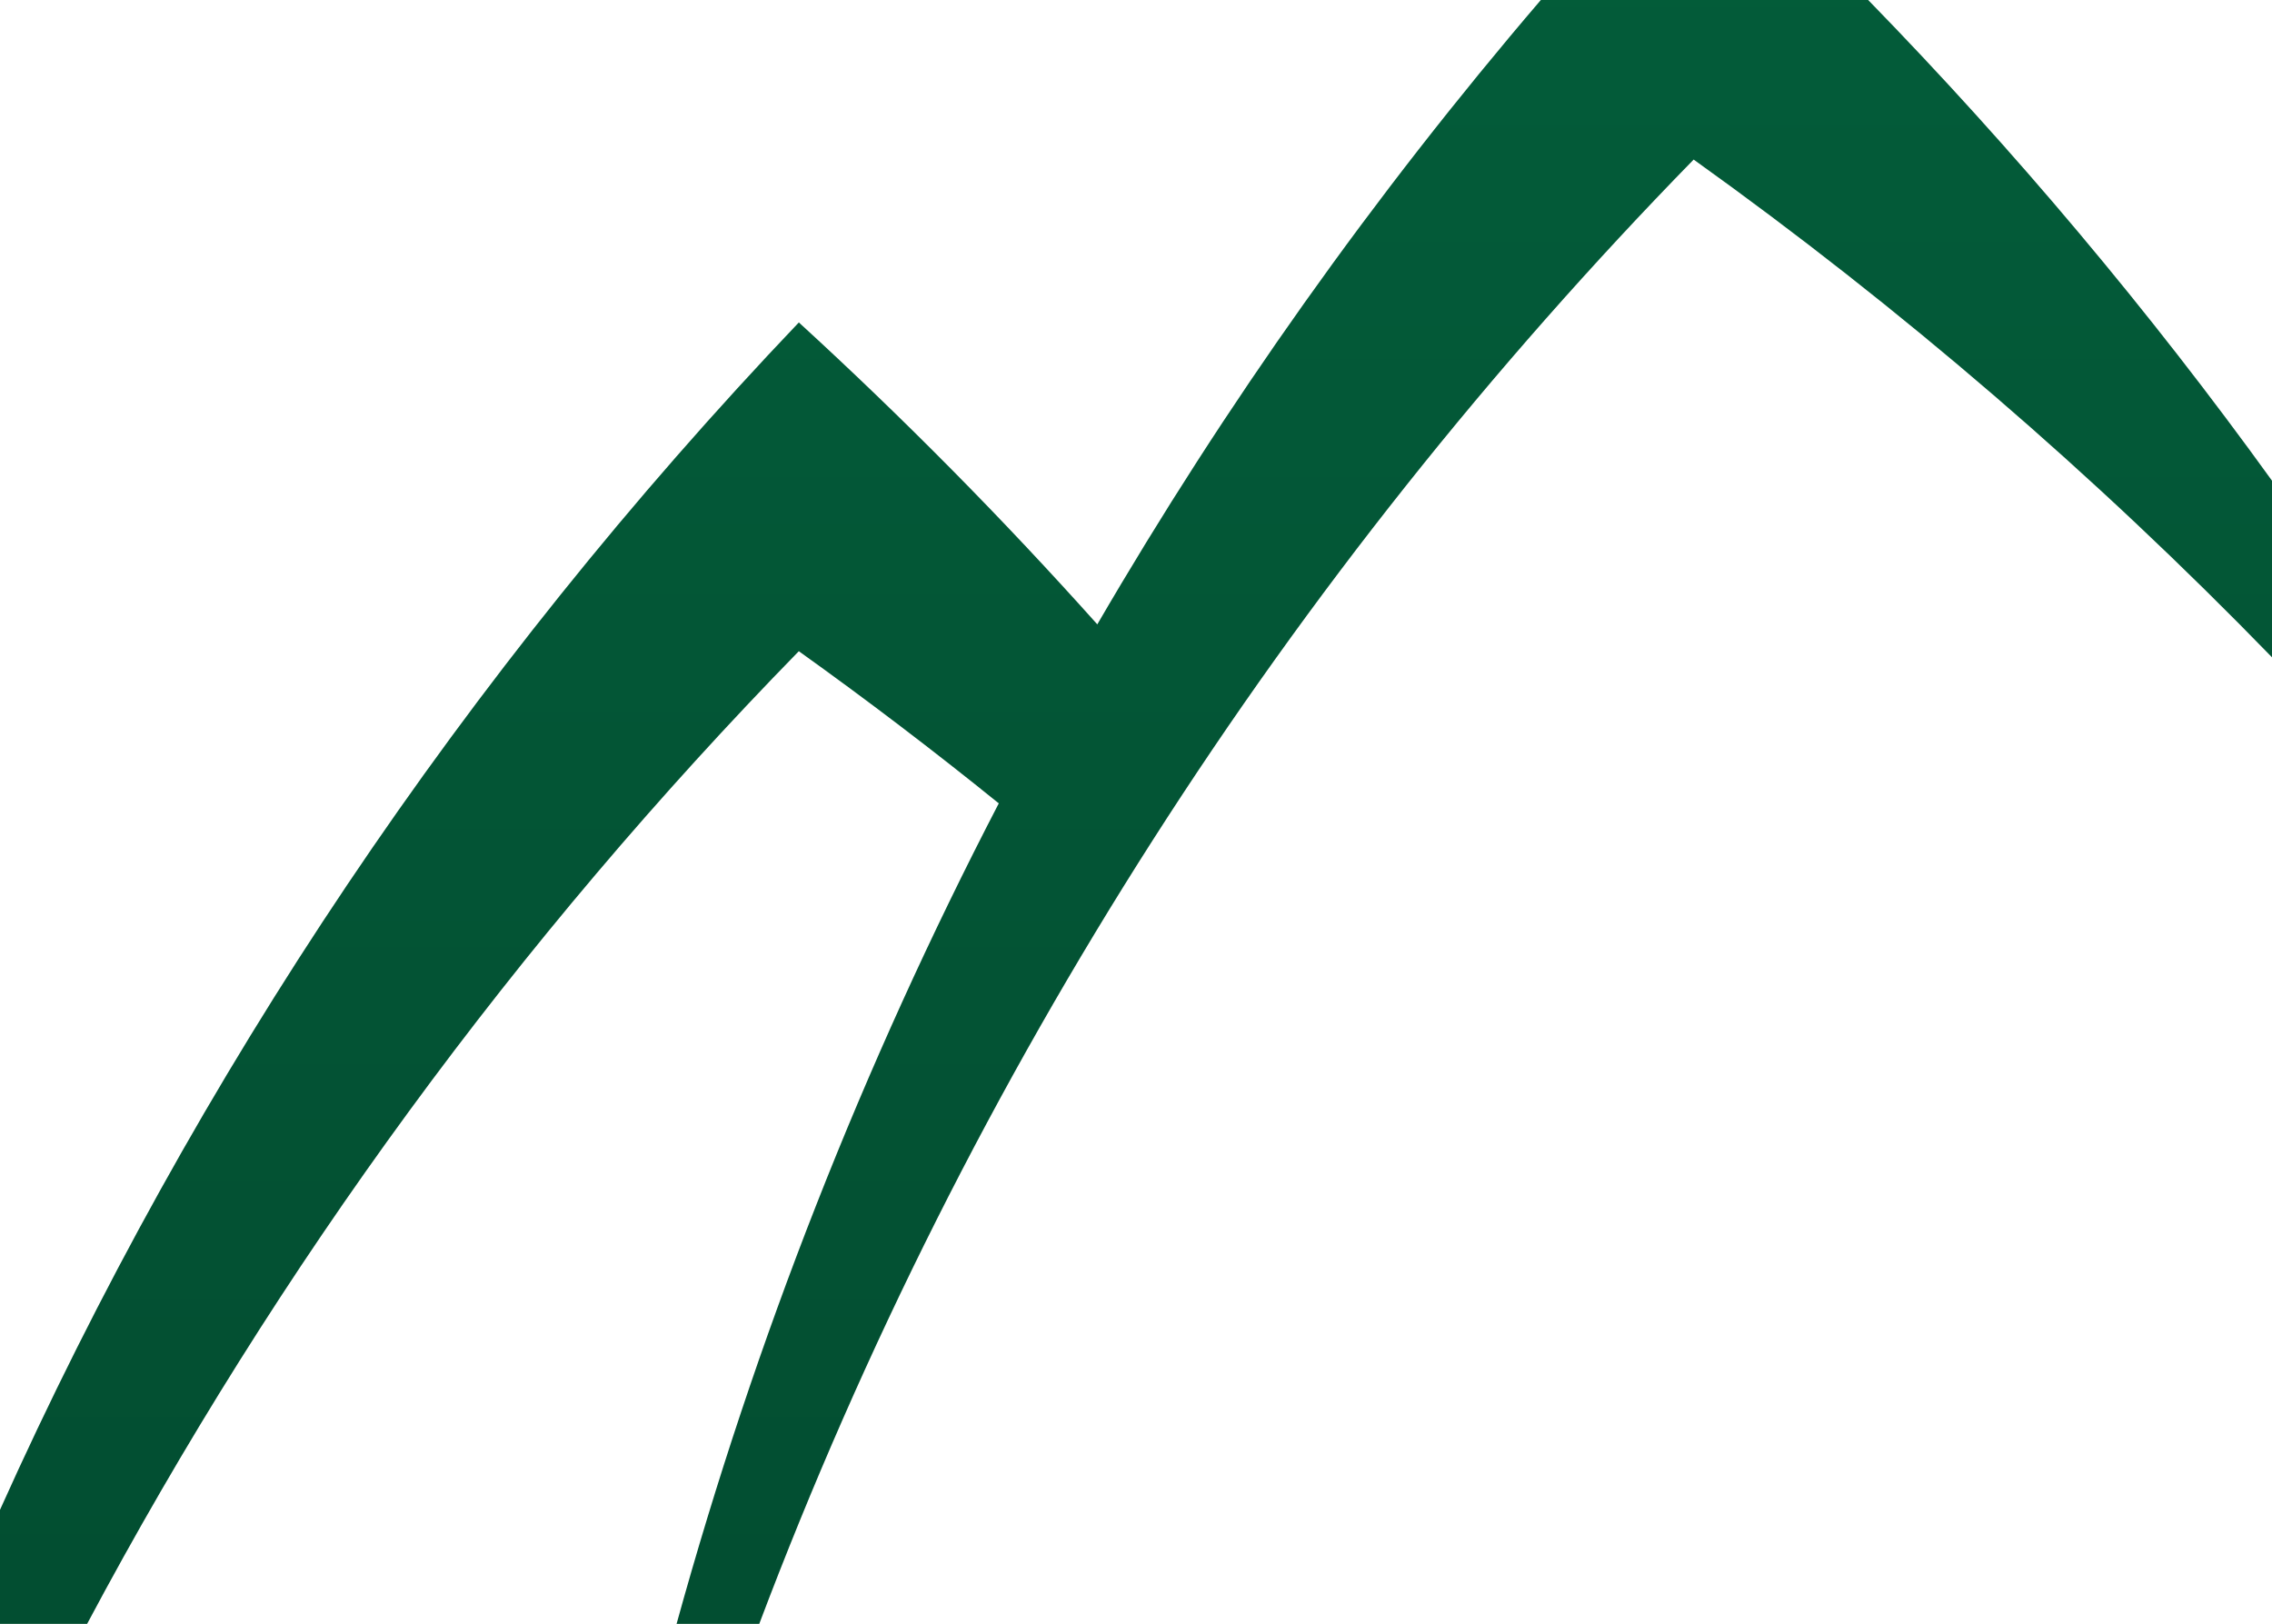 <?xml version="1.0" encoding="UTF-8"?>
<!DOCTYPE svg PUBLIC '-//W3C//DTD SVG 1.0//EN'
          'http://www.w3.org/TR/2001/REC-SVG-20010904/DTD/svg10.dtd'>
<svg height="617.95" stroke="#000" stroke-linecap="square" stroke-miterlimit="10" width="864.57" xmlns="http://www.w3.org/2000/svg" xmlns:xlink="http://www.w3.org/1999/xlink"
><g
  ><defs
    ><linearGradient gradientTransform="matrix(1 0 0 -1 0 617.953)" gradientUnits="userSpaceOnUse" id="a" spreadMethod="pad" x1="432.28" x2="432.28" y1="-524.41" y2="682.34"
      ><stop offset="0%" stop-color="#02422A"
        /><stop offset="100%" stop-color="#035D3A"
      /></linearGradient
    ></defs
    ><g fill="url(#a)" stroke="url(#a)"
    ><path d="M0 617.95v-43.4C74.3 409.19 176.66 256.34 303.99 122.7c39.78 36.42 77.68 74.77 113.57 114.89C466.27 153.91 522.68 74.37 586.34 0H710.9c55.67 57.14 107.05 118.3 153.67 182.92h0l0 67.21C797.11 180.65 723.45 117.21 644.49 60.72 490.36 218.5 368.32 407.76 288.92 617.95H257.46c29.89-108.23 71-212.83 122.61-312.24-24.77-20.03-50.14-39.34-76.09-57.9C197.1 357.22 105.65 481.78 33.15 617.95Zm0 0" stroke="none"
    /></g
  ></g
></svg
>
